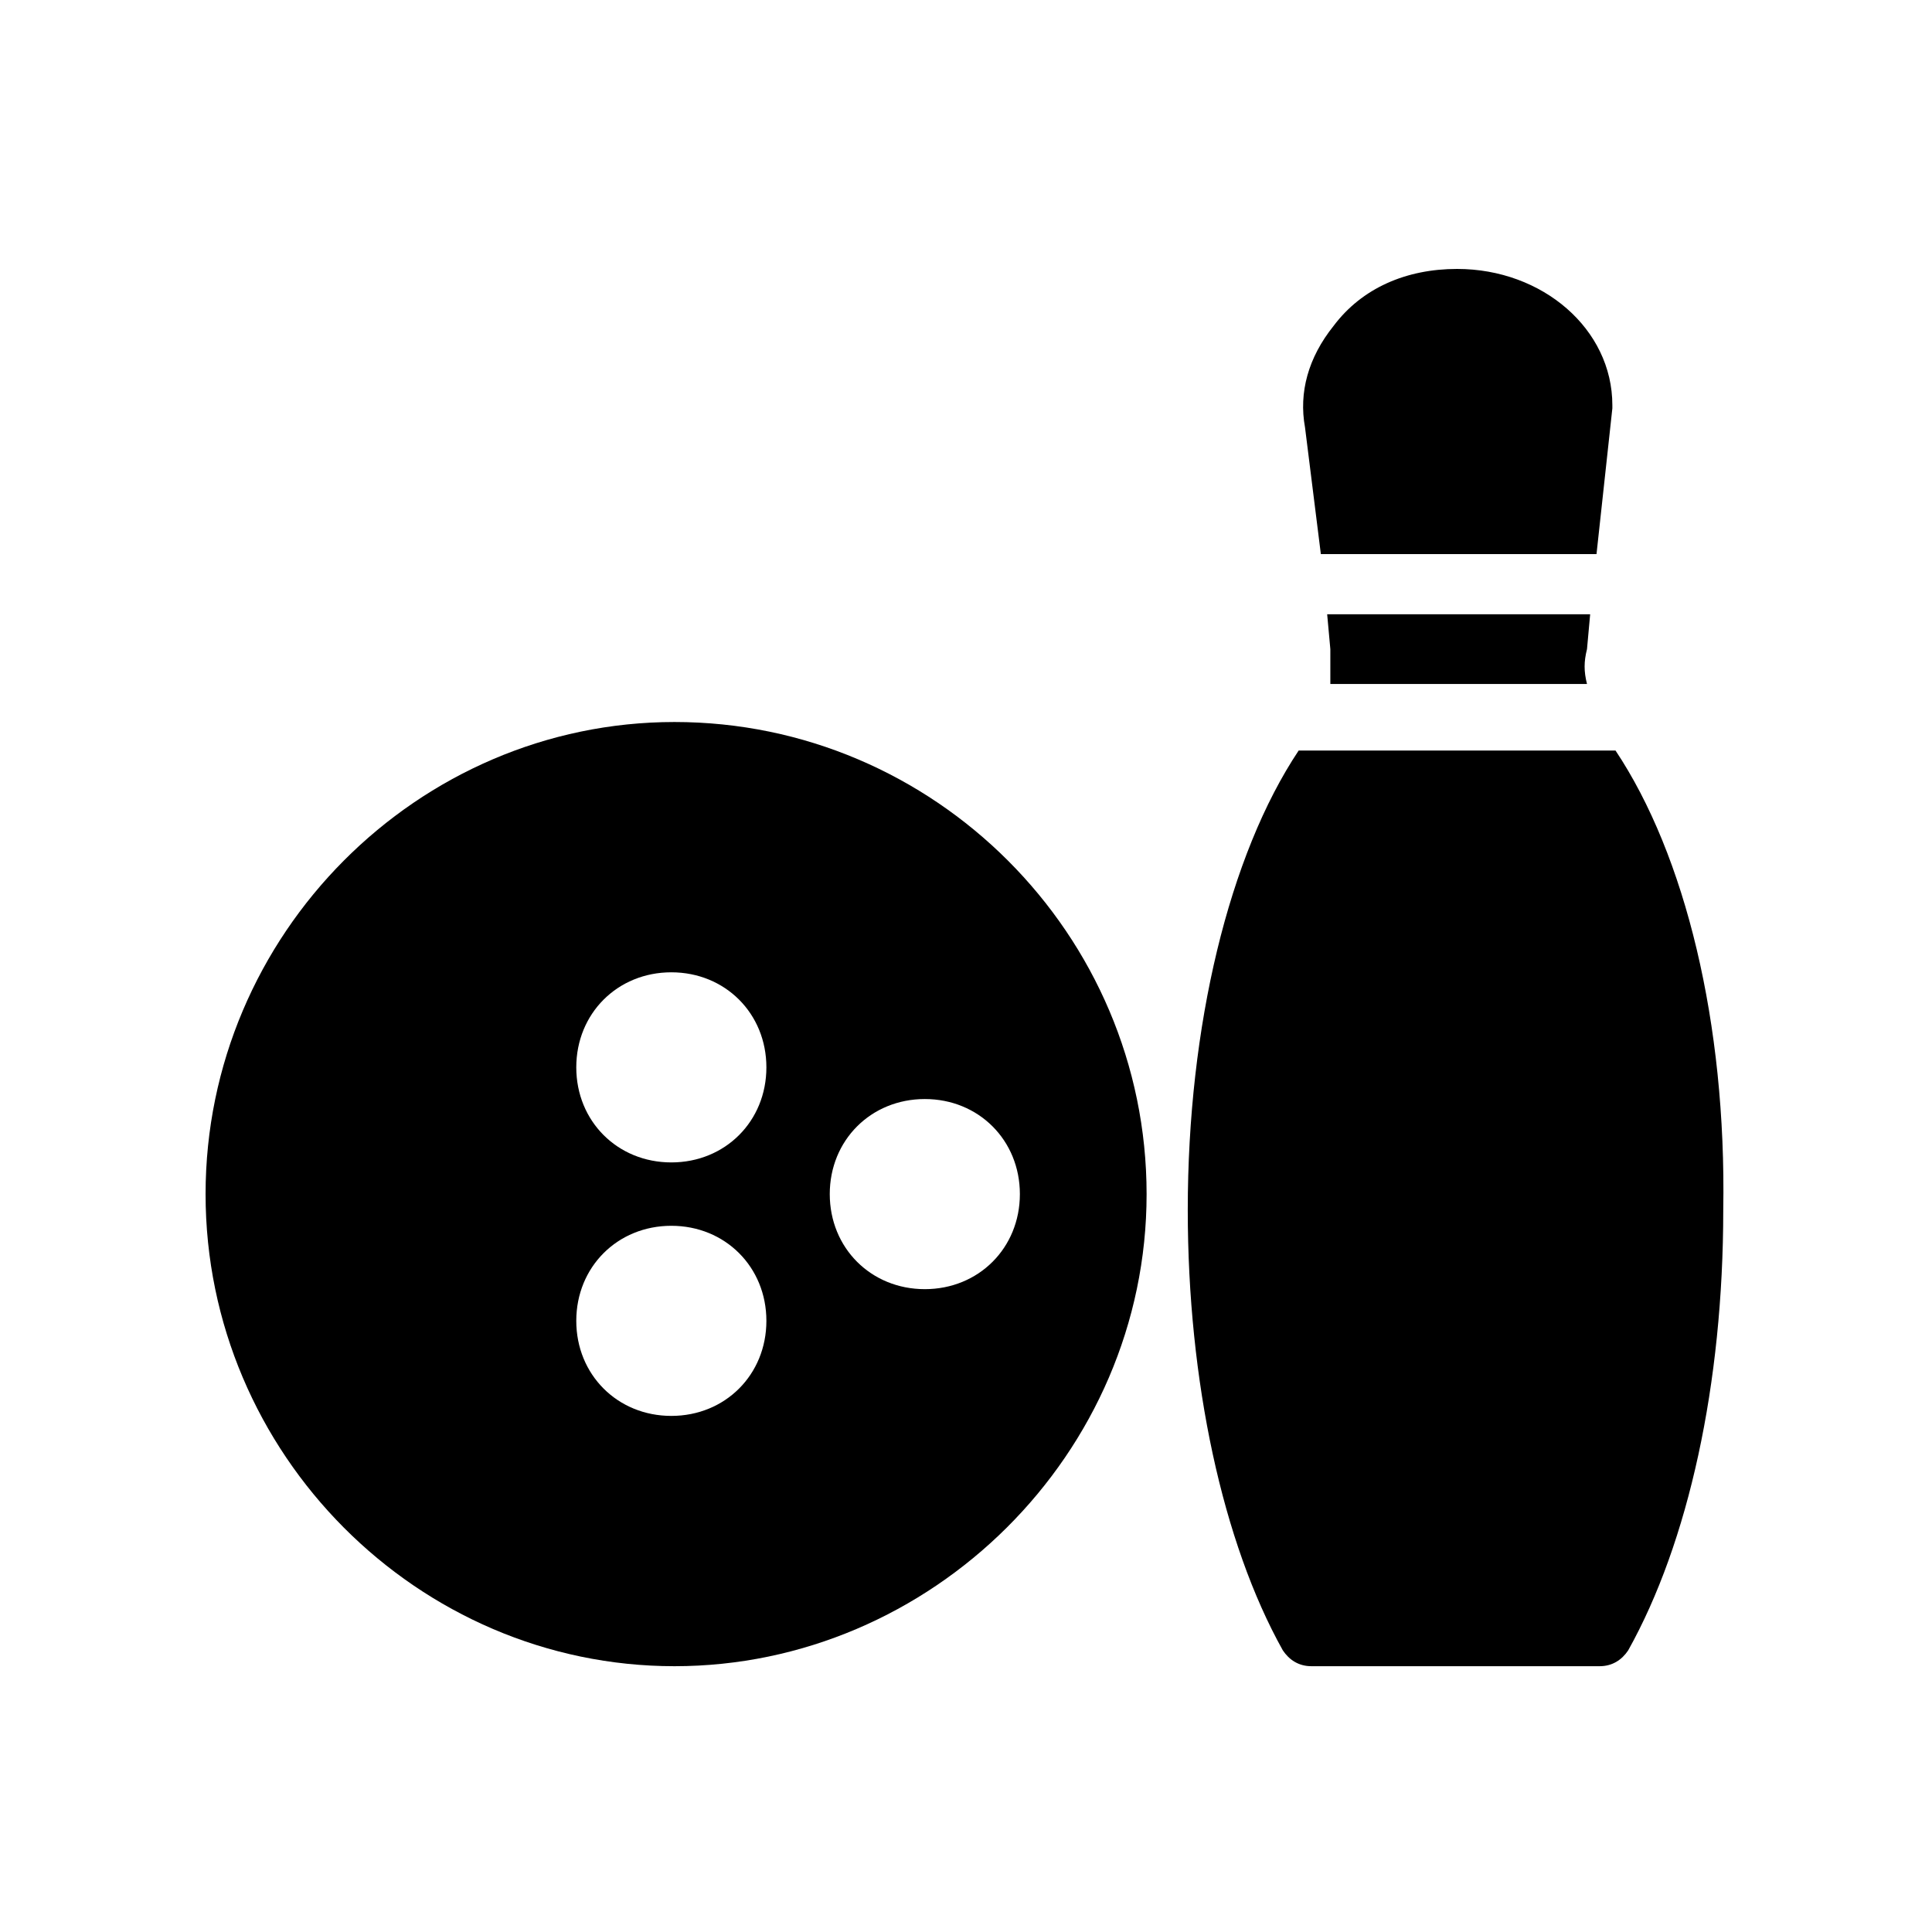 <?xml version="1.0" encoding="UTF-8"?>
<!-- Uploaded to: SVG Repo, www.svgrepo.com, Generator: SVG Repo Mixer Tools -->
<svg fill="#000000" width="800px" height="800px" version="1.1" viewBox="144 144 512 512" xmlns="http://www.w3.org/2000/svg">
 <g>
  <path d="m494.04 290.84h0.84 71.371 0.84l4.199-38.625v-0.84c0-20.152-18.473-36.105-41.145-36.105-13.434 0-25.191 5.039-32.746 15.113-6.719 8.398-9.238 17.633-7.559 26.871z"/>
  <path d="m565.41 306.79h-69.695l0.84 9.238v9.238h68.016c-0.84-3.359-0.84-5.879 0-9.238z"/>
  <path d="m572.13 342.9h-83.969c-18.473 27.711-29.391 73.051-29.391 121.75 0 45.344 9.238 88.168 25.191 116.71 1.68 2.519 4.199 4.199 7.559 4.199h76.41c3.359 0 5.879-1.68 7.559-4.199 15.953-28.551 25.191-70.535 25.191-116.71 0.84-49.539-10.078-94.043-28.551-121.75z"/>
  <path d="m322.75 335.34c-68.012 0-124.27 56.258-124.27 125.11s56.258 125.11 124.27 125.11 125.11-56.258 125.11-125.11c-0.004-68.855-56.262-125.11-125.12-125.11zm-0.84 183.89c-14.273 0-25.191-10.914-25.191-25.191 0-14.273 10.914-25.191 25.191-25.191 14.273 0 25.191 10.914 25.191 25.191 0 14.273-10.914 25.191-25.191 25.191zm0-67.176c-14.273 0-25.191-10.914-25.191-25.191 0-14.273 10.914-25.191 25.191-25.191 14.273 0 25.191 10.914 25.191 25.191 0 14.277-10.914 25.191-25.191 25.191zm67.176 33.586c-14.273 0-25.191-10.914-25.191-25.191 0-14.273 10.914-25.191 25.191-25.191 14.273 0 25.191 10.914 25.191 25.191s-10.918 25.191-25.191 25.191z"/>
 </g>
</svg>